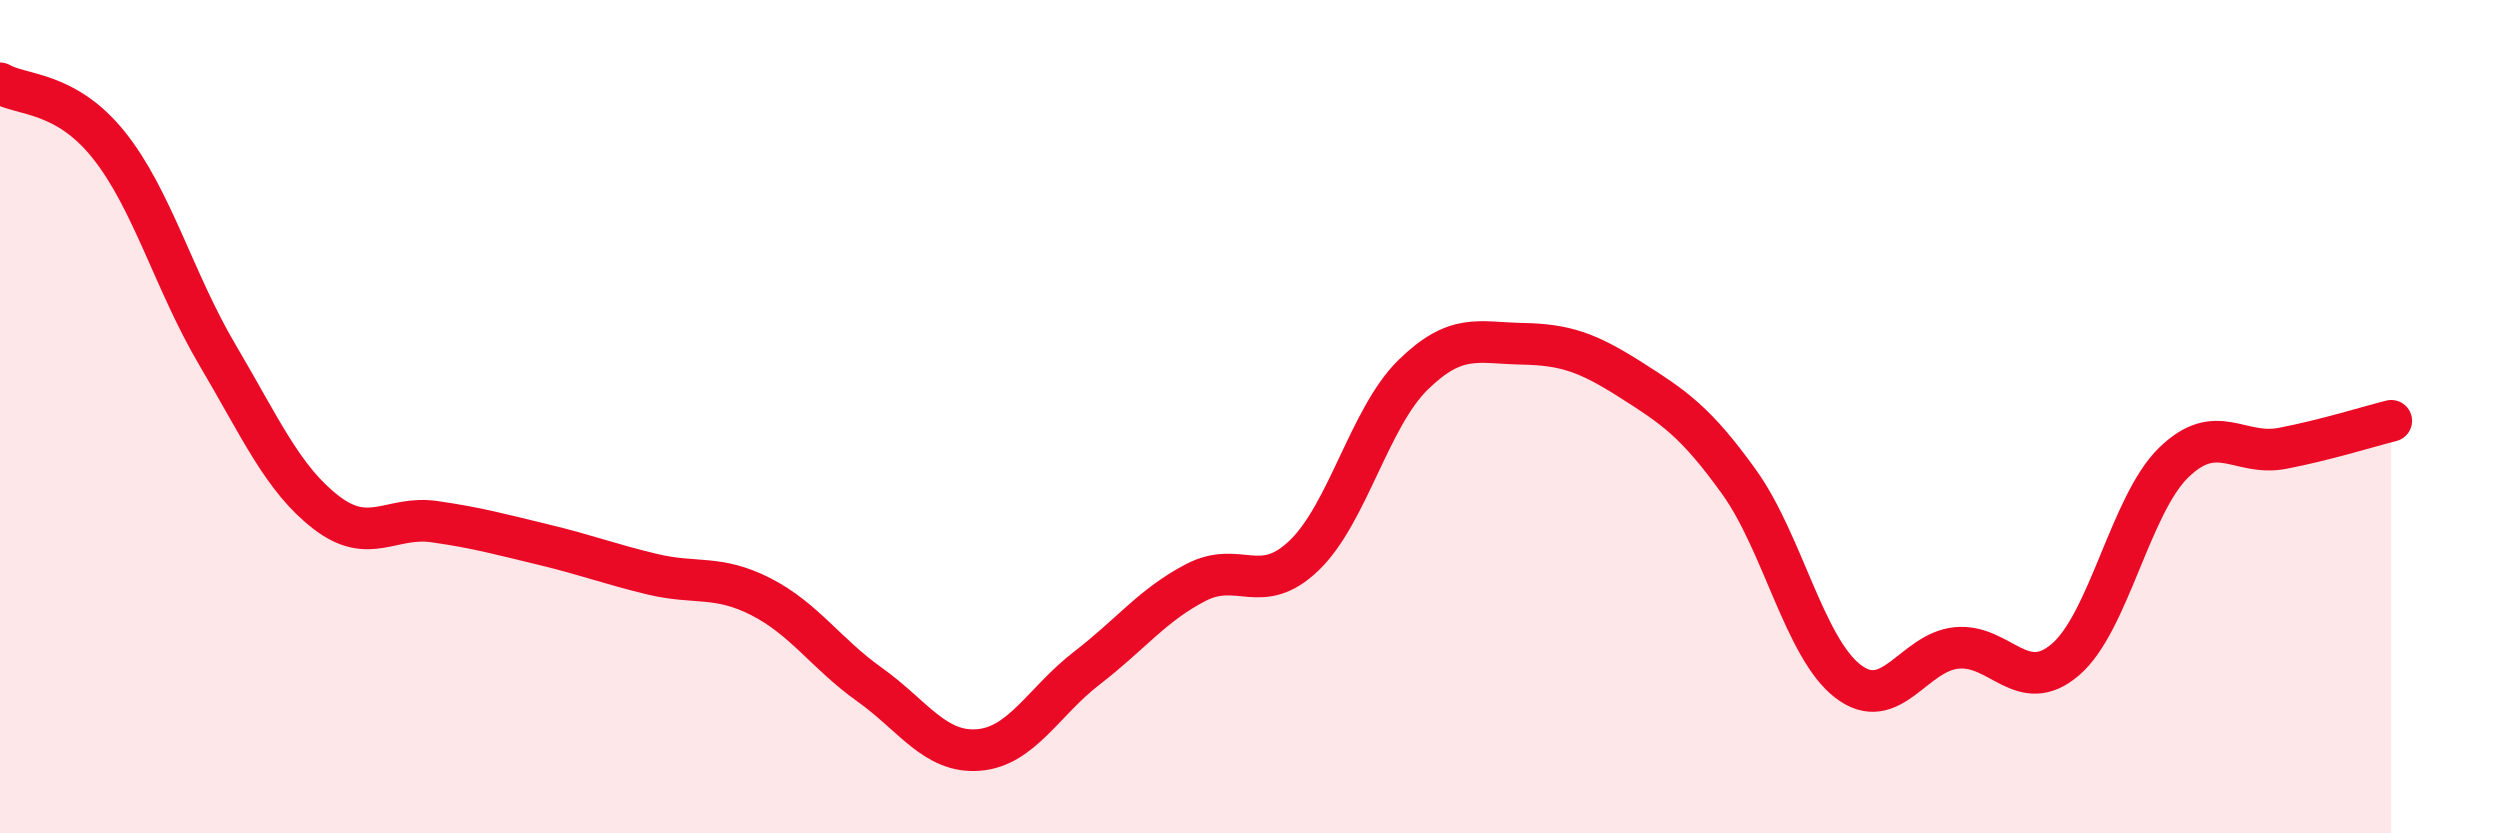 
    <svg width="60" height="20" viewBox="0 0 60 20" xmlns="http://www.w3.org/2000/svg">
      <path
        d="M 0,2 C 0.52,2.3 1.57,2.18 2.61,3.48 C 3.65,4.78 4.18,6.76 5.22,8.52 C 6.26,10.28 6.79,11.5 7.83,12.3 C 8.87,13.1 9.39,12.37 10.43,12.52 C 11.47,12.67 12,12.82 13.04,13.07 C 14.08,13.32 14.61,13.53 15.65,13.78 C 16.69,14.03 17.22,13.79 18.26,14.32 C 19.3,14.85 19.83,15.69 20.87,16.43 C 21.91,17.17 22.44,18.08 23.48,18 C 24.52,17.92 25.05,16.83 26.09,16.03 C 27.13,15.23 27.66,14.52 28.7,13.98 C 29.74,13.44 30.26,14.33 31.3,13.33 C 32.34,12.33 32.87,10.02 33.91,9 C 34.95,7.98 35.48,8.23 36.52,8.25 C 37.56,8.27 38.09,8.45 39.13,9.11 C 40.17,9.77 40.7,10.12 41.74,11.57 C 42.78,13.02 43.31,15.55 44.35,16.35 C 45.39,17.15 45.92,15.65 46.96,15.55 C 48,15.45 48.53,16.72 49.57,15.83 C 50.61,14.94 51.13,12.11 52.17,11.1 C 53.21,10.09 53.74,10.96 54.78,10.76 C 55.82,10.56 56.87,10.23 57.39,10.1L57.39 20L0 20Z"
        fill="#EB0A25"
        opacity="0.1"
        stroke-linecap="round"
        stroke-linejoin="round"
      />
      <path
        d="M 0,2 C 0.52,2.3 1.57,2.18 2.61,3.48 C 3.65,4.78 4.18,6.76 5.22,8.52 C 6.26,10.28 6.79,11.5 7.83,12.3 C 8.87,13.1 9.39,12.37 10.43,12.52 C 11.47,12.67 12,12.82 13.04,13.07 C 14.08,13.32 14.61,13.53 15.65,13.78 C 16.69,14.03 17.22,13.79 18.26,14.32 C 19.3,14.85 19.83,15.69 20.87,16.43 C 21.91,17.17 22.44,18.08 23.48,18 C 24.52,17.92 25.05,16.83 26.09,16.03 C 27.13,15.23 27.66,14.52 28.7,13.98 C 29.74,13.44 30.26,14.33 31.3,13.33 C 32.34,12.33 32.87,10.02 33.91,9 C 34.95,7.98 35.48,8.23 36.52,8.25 C 37.56,8.27 38.09,8.45 39.13,9.11 C 40.17,9.77 40.7,10.12 41.74,11.57 C 42.78,13.02 43.31,15.55 44.35,16.35 C 45.39,17.15 45.92,15.65 46.96,15.55 C 48,15.45 48.53,16.72 49.57,15.83 C 50.61,14.94 51.13,12.11 52.17,11.1 C 53.21,10.09 53.74,10.96 54.78,10.76 C 55.82,10.56 56.87,10.23 57.39,10.1"
        stroke="#EB0A25"
        stroke-width="1"
        fill="none"
        stroke-linecap="round"
        stroke-linejoin="round"
      />
    </svg>
  